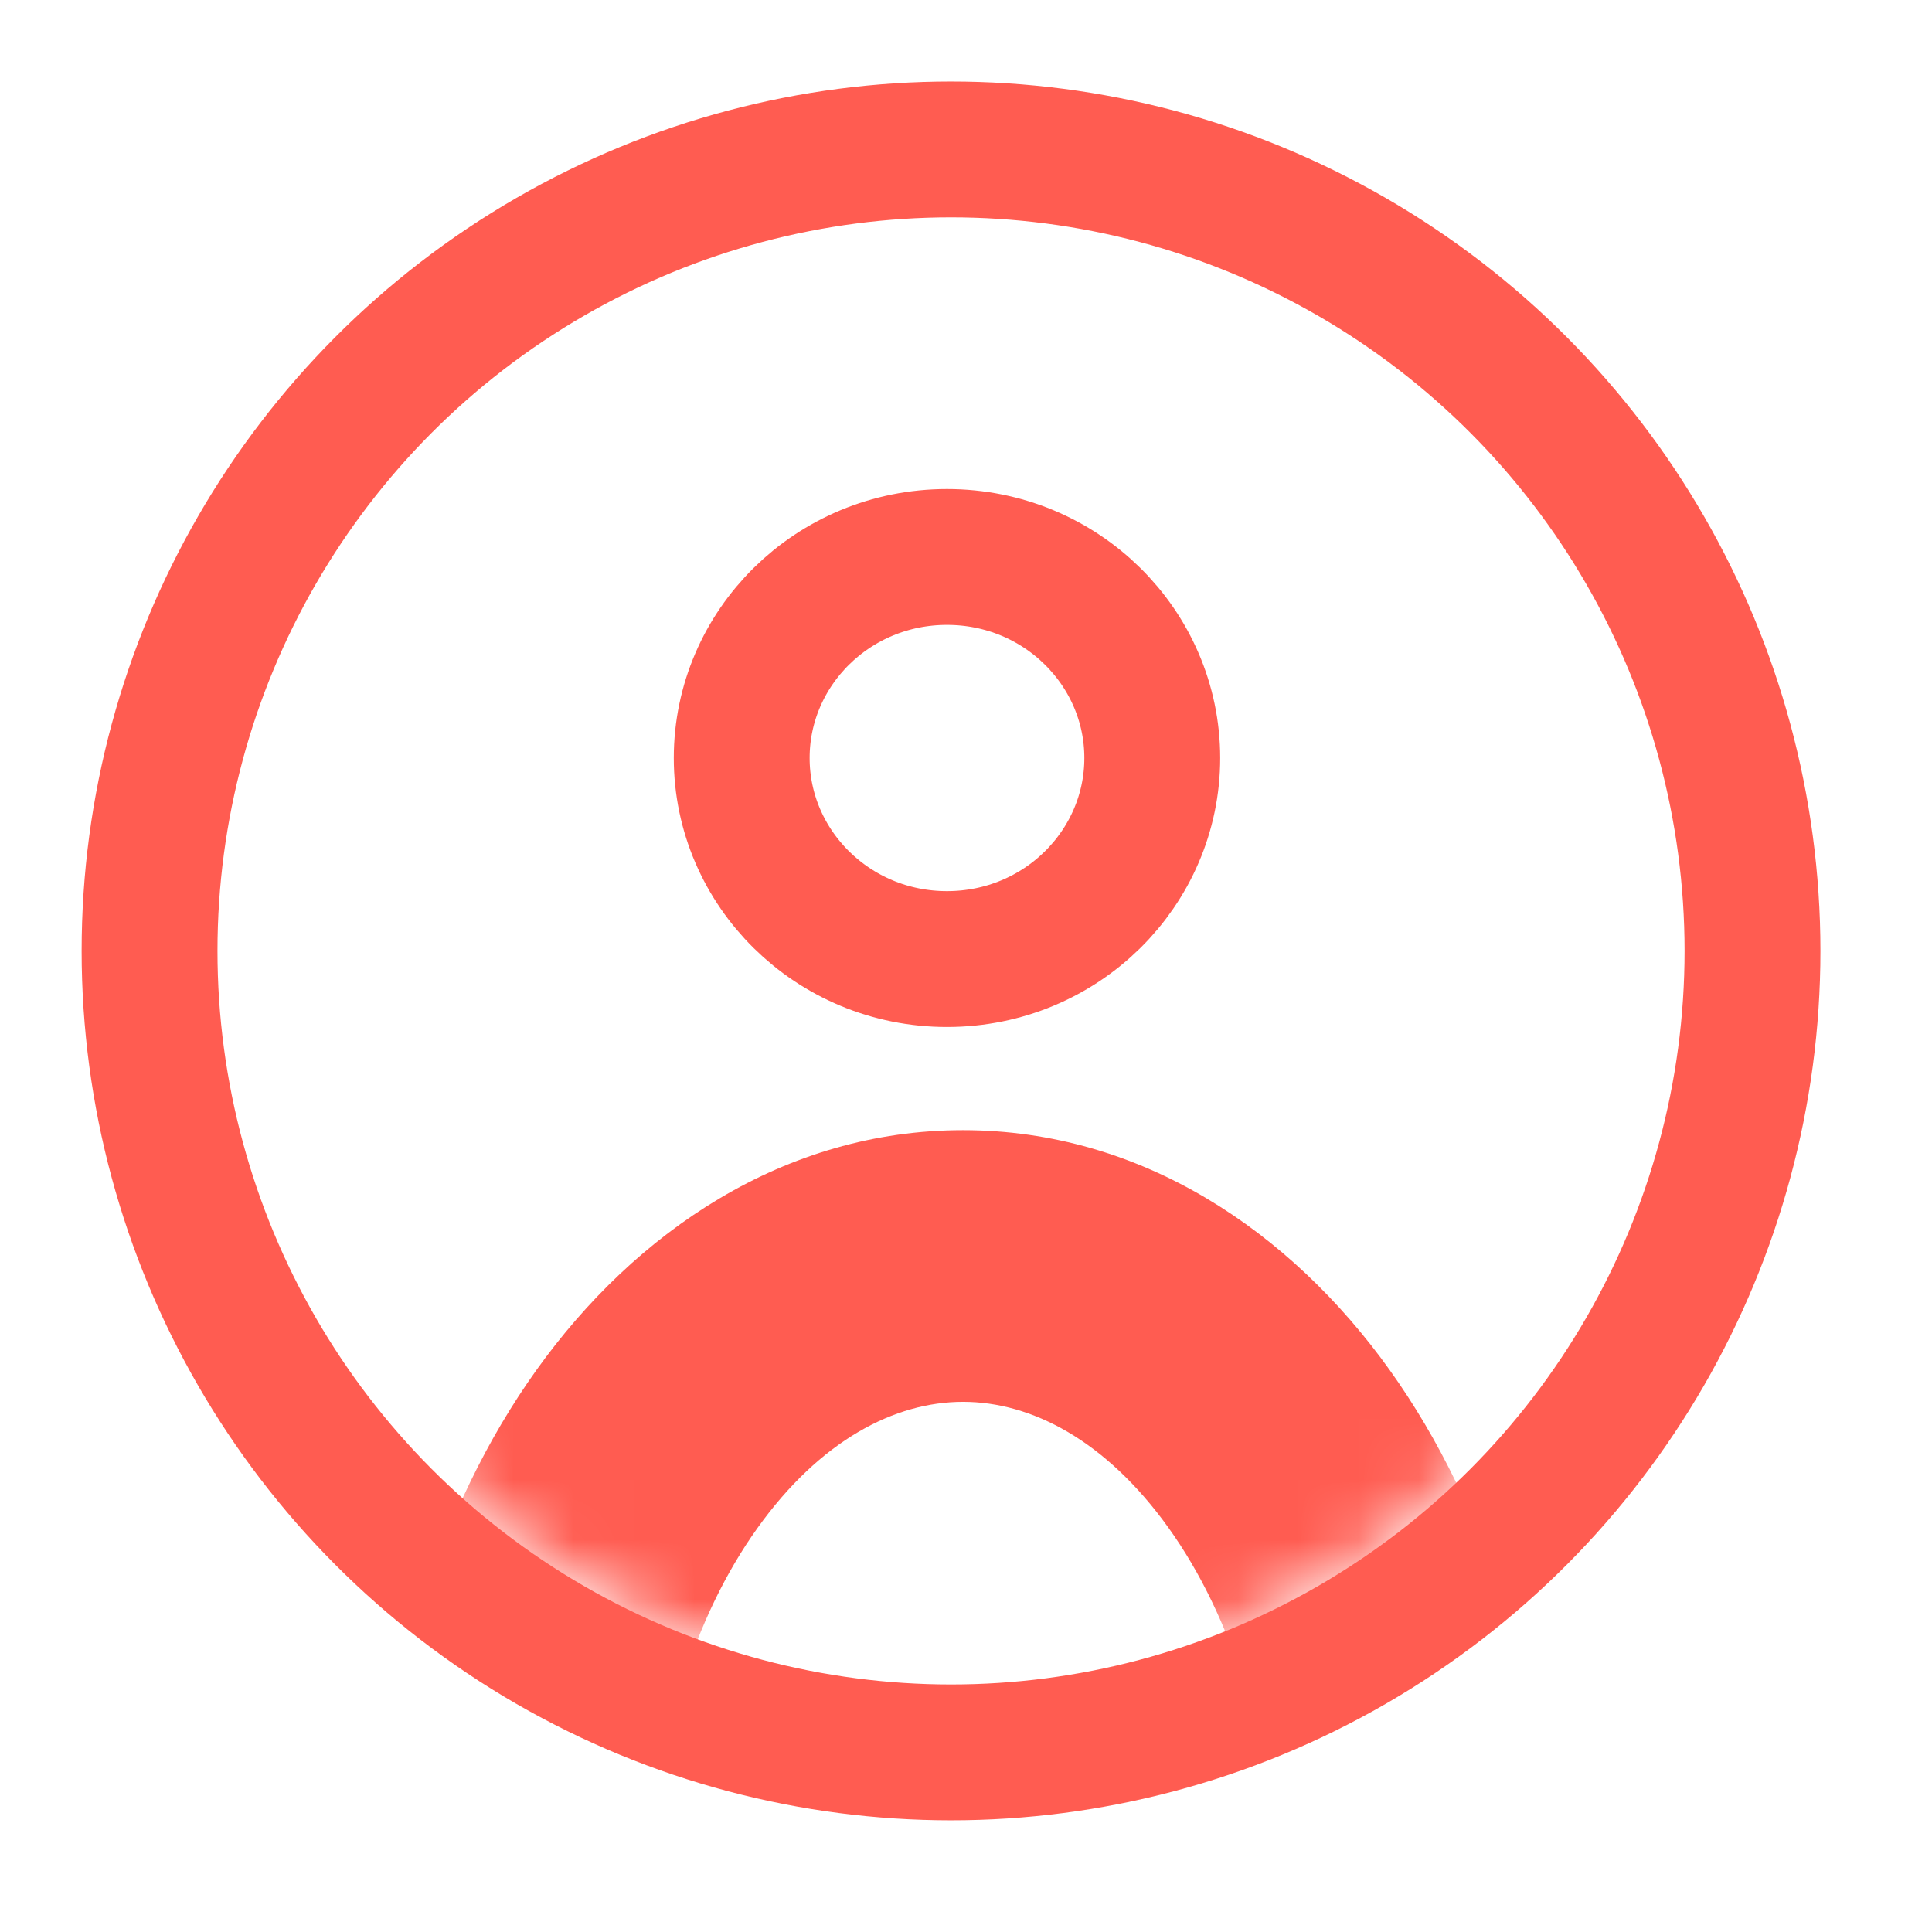 <svg width="32" height="32" viewBox="0 0 32 32" fill="none" xmlns="http://www.w3.org/2000/svg">
<circle cx="15.752" cy="15.75" r="13.275" stroke="#FF5C51" stroke-width="2.25"/>
<mask id="mask0_1787_10564" style="mask-type:alpha" maskUnits="userSpaceOnUse" x="3" y="3" width="25" height="25">
<circle cx="15.752" cy="15.75" r="12.15" fill="#D9D9D9"/>
</mask>
<g mask="url(#mask0_1787_10564)">
<path d="M19.085 12.555C19.085 14.377 17.579 15.885 15.685 15.885C13.791 15.885 12.285 14.377 12.285 12.555C12.285 10.732 13.791 9.225 15.685 9.225C17.579 9.225 19.085 10.732 19.085 12.555Z" stroke="#FF5C51" stroke-width="2.25"/>
<mask id="path-4-outside-1_1787_10564" maskUnits="userSpaceOnUse" x="5.547" y="17.969" width="21" height="26" fill="black">
<rect fill="white" x="5.547" y="17.969" width="21" height="26"/>
<path d="M23.356 31.319C23.356 37.035 20.041 41.669 15.951 41.669C11.862 41.669 8.547 37.035 8.547 31.319C8.547 25.603 11.862 20.969 15.951 20.969C20.041 20.969 23.356 25.603 23.356 31.319Z"/>
</mask>
<path d="M21.106 31.319C21.106 33.761 20.394 35.879 19.357 37.328C18.317 38.782 17.082 39.419 15.951 39.419V43.919C18.91 43.919 21.377 42.239 23.017 39.947C24.66 37.65 25.606 34.593 25.606 31.319H21.106ZM15.951 39.419C14.82 39.419 13.585 38.782 12.546 37.328C11.508 35.879 10.797 33.761 10.797 31.319H6.297C6.297 34.593 7.243 37.65 8.886 39.947C10.526 42.239 12.993 43.919 15.951 43.919V39.419ZM10.797 31.319C10.797 28.876 11.508 26.759 12.546 25.309C13.585 23.856 14.82 23.219 15.951 23.219V18.719C12.993 18.719 10.526 20.399 8.886 22.691C7.243 24.988 6.297 28.045 6.297 31.319H10.797ZM15.951 23.219C17.082 23.219 18.317 23.856 19.357 25.309C20.394 26.759 21.106 28.876 21.106 31.319H25.606C25.606 28.045 24.66 24.988 23.017 22.691C21.377 20.399 18.91 18.719 15.951 18.719V23.219Z" fill="#FF5C51" mask="url(#path-4-outside-1_1787_10564)"/>
</g>
</svg>
